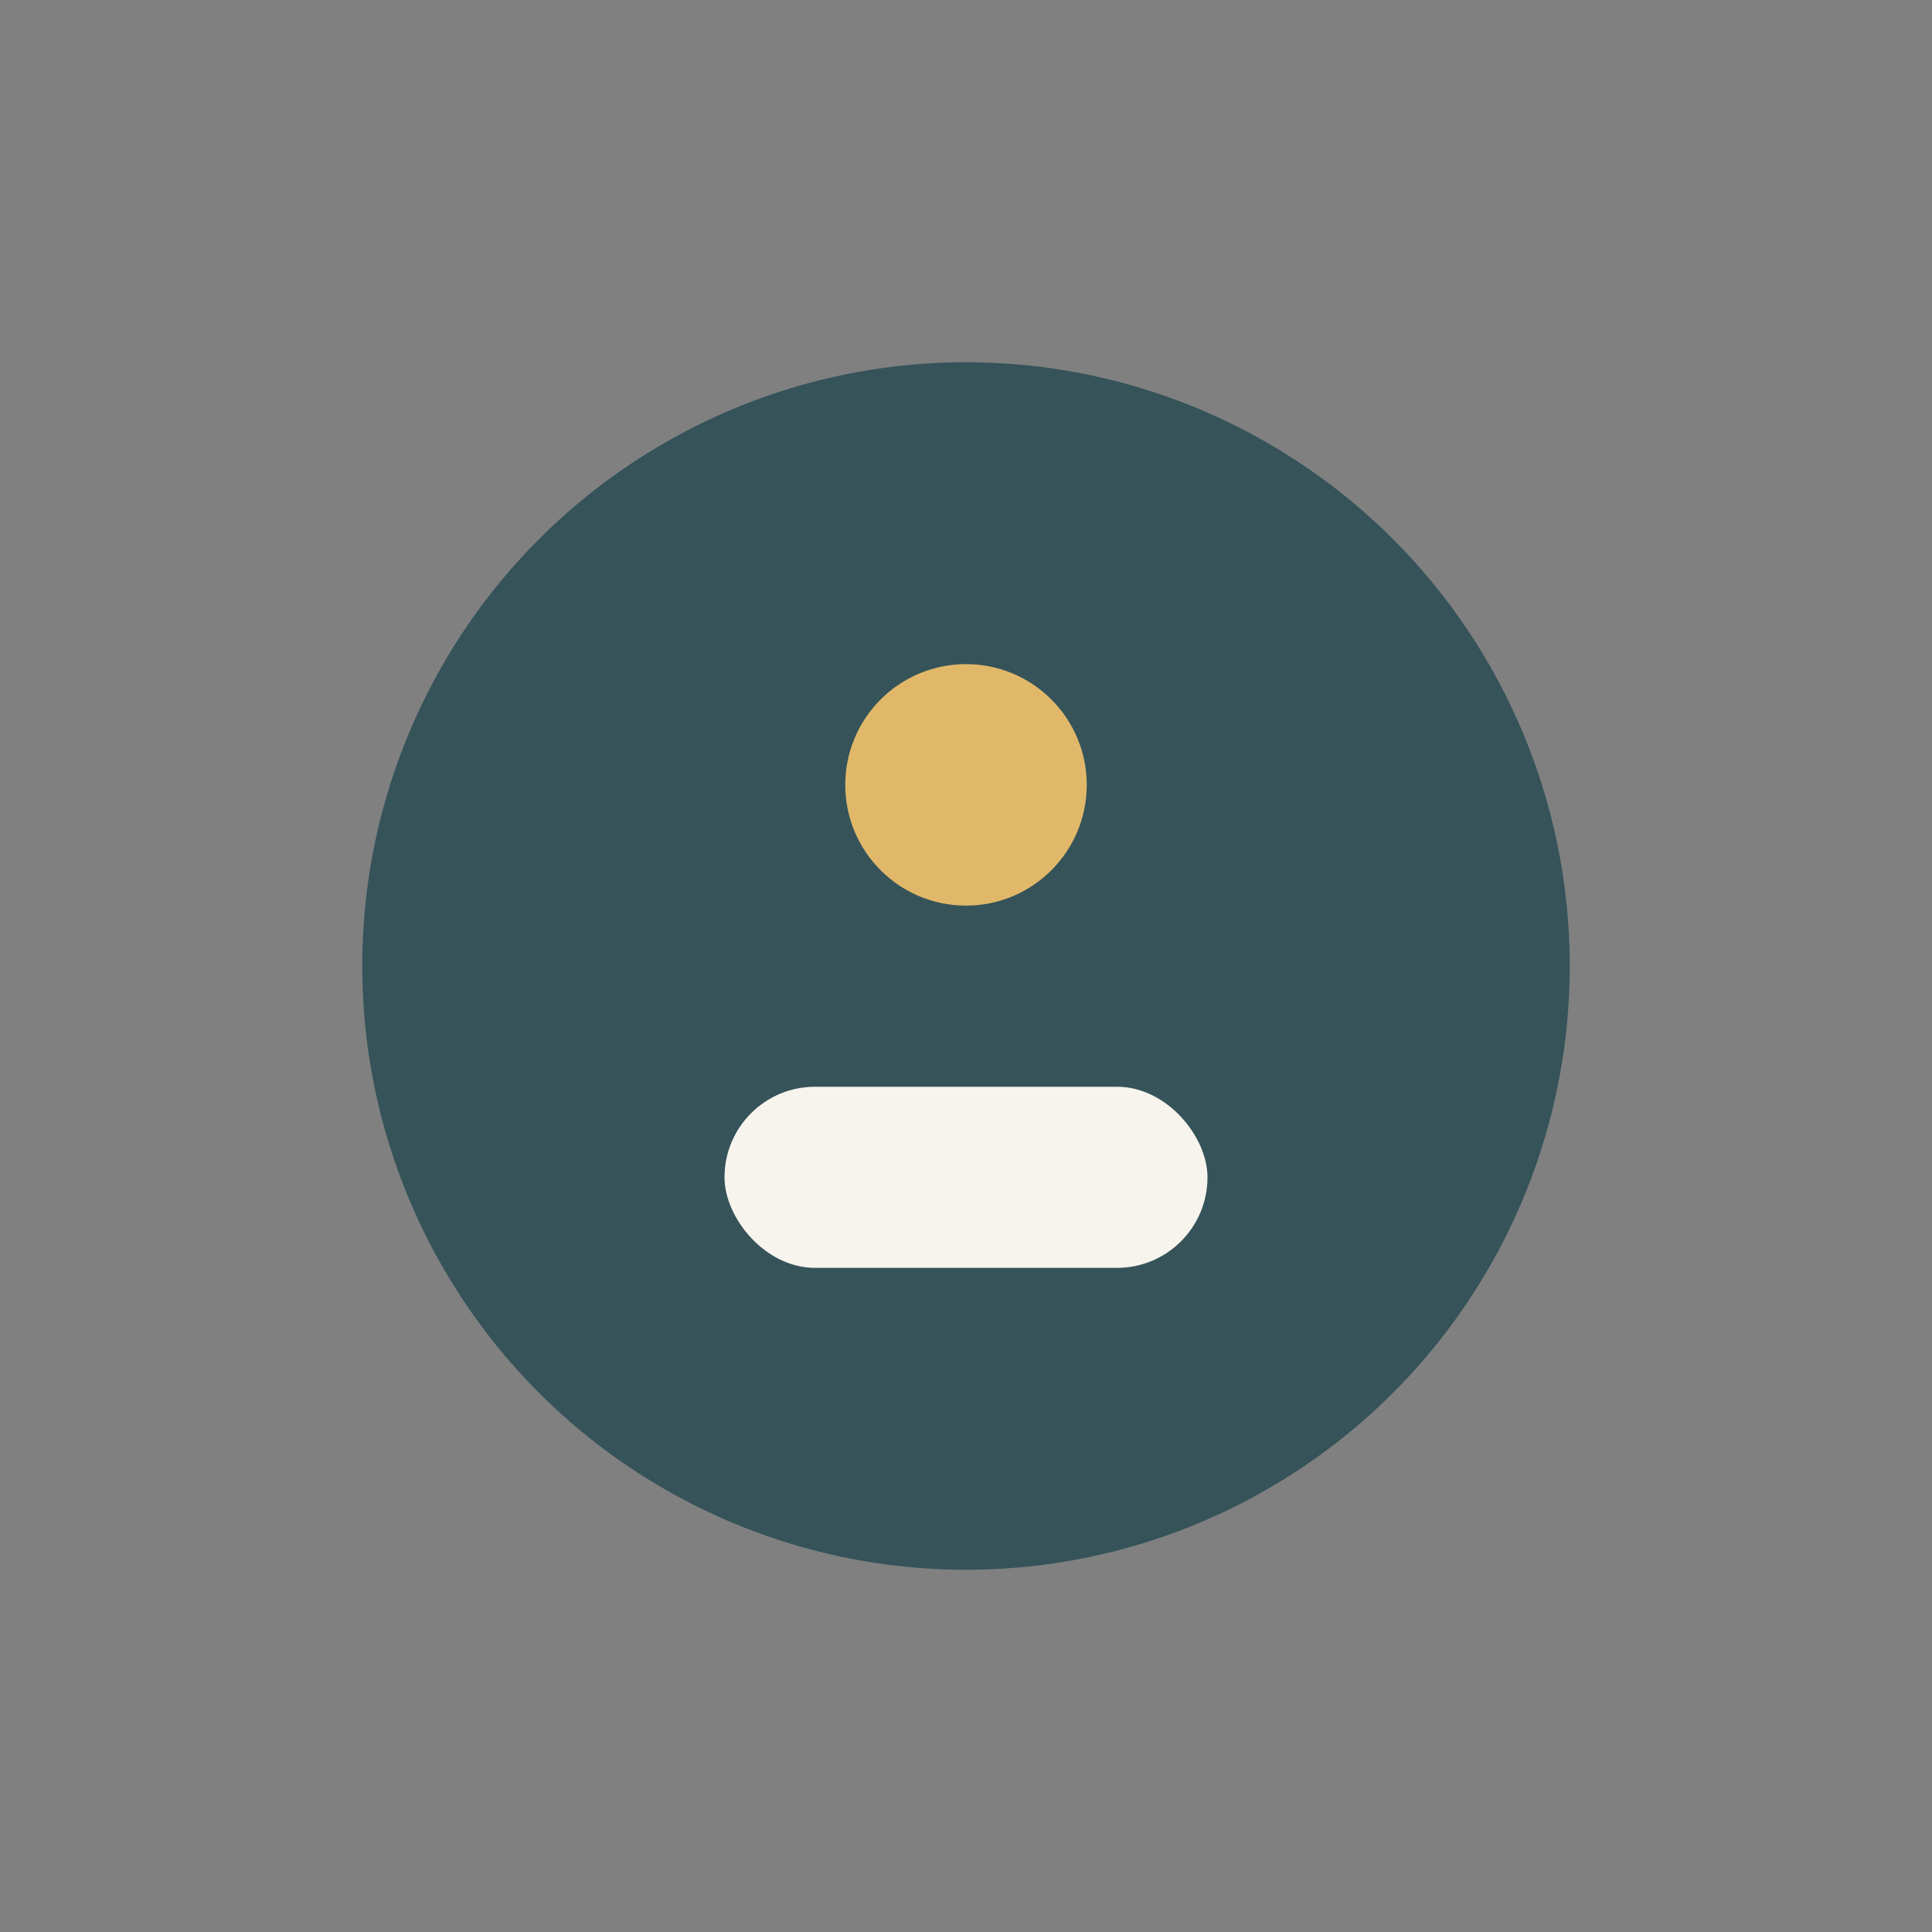 <?xml version="1.0" encoding="UTF-8"?>
<svg xmlns="http://www.w3.org/2000/svg" width="32" height="32" viewBox="0 0 32 32"><rect x="0" y="0" width="32" height="32" fill="#808080" stroke="none"/><circle cx="16" cy="16" r="10" fill="#355359"/><rect x="12" y="18" width="8" height="3" rx="1.5" fill="#F7F3ED"/><circle cx="16" cy="13" r="2" fill="#E1B869"/></svg>